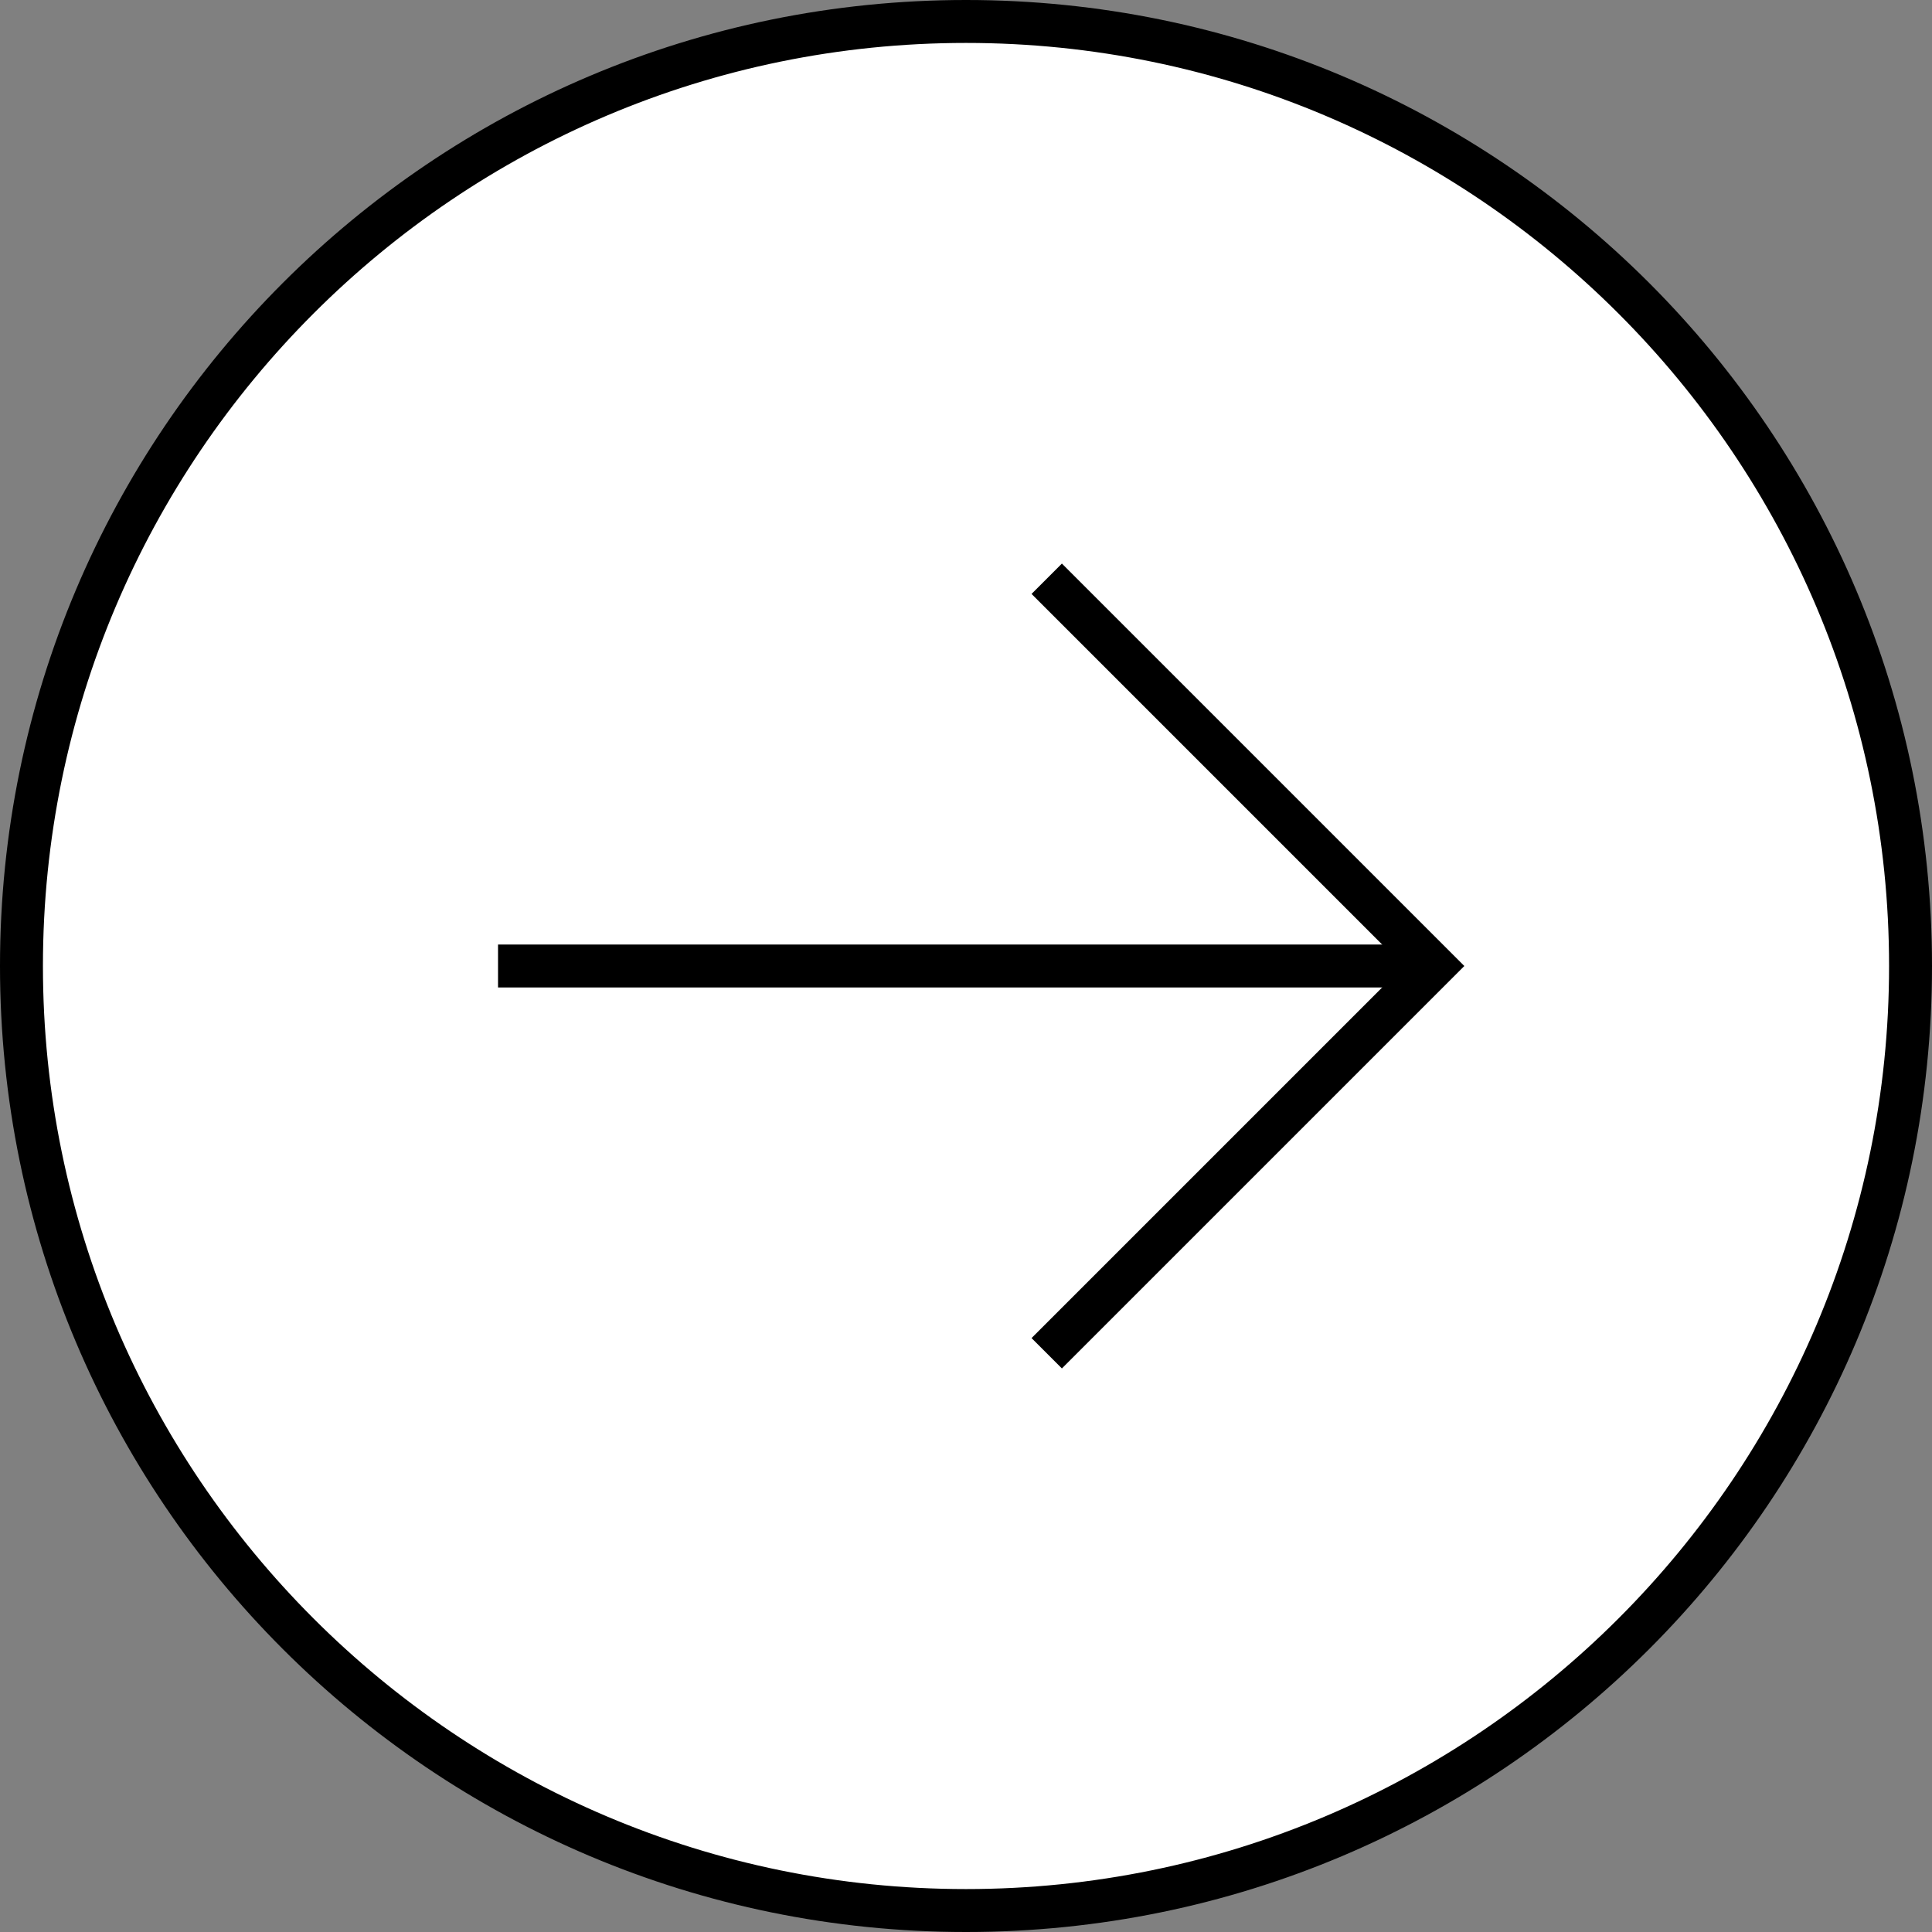 <?xml version="1.0" encoding="utf-8"?>
<!-- Generator: Adobe Illustrator 27.3.0, SVG Export Plug-In . SVG Version: 6.00 Build 0)  -->
<svg version="1.1" id="Calque_1" xmlns="http://www.w3.org/2000/svg" xmlns:xlink="http://www.w3.org/1999/xlink" x="0px" y="0px"
	 viewBox="0 0 45 45" style="enable-background:new 0 0 45 45;" xml:space="preserve">
<rect x="0" y="0" width="45" height="45" fill="#808080" stroke="none"/>
<style type="text/css">
	.st0{fill:#FFFFFF;}
	.st1{fill:none;stroke:#000000;stroke-miterlimit:10;}
</style>
<g>
	<circle class="st0" cx="22.5" cy="22.5" r="22"/>
	<path d="M22.5,1C34.36,1,44,10.64,44,22.5S34.36,44,22.5,44S1,34.36,1,22.5S10.64,1,22.5,1 M22.5,0C10.07,0,0,10.07,0,22.5
		S10.07,45,22.5,45S45,34.93,45,22.5S34.93,0,22.5,0L22.5,0z"/>
</g>
<g>
	<g>
		<line class="st1" x1="11.6" y1="22.5" x2="33.4" y2="22.5"/>
	</g>
	<polyline class="st1" points="24.38,31.52 33.4,22.5 24.38,13.48 	"/>
</g>
</svg>
